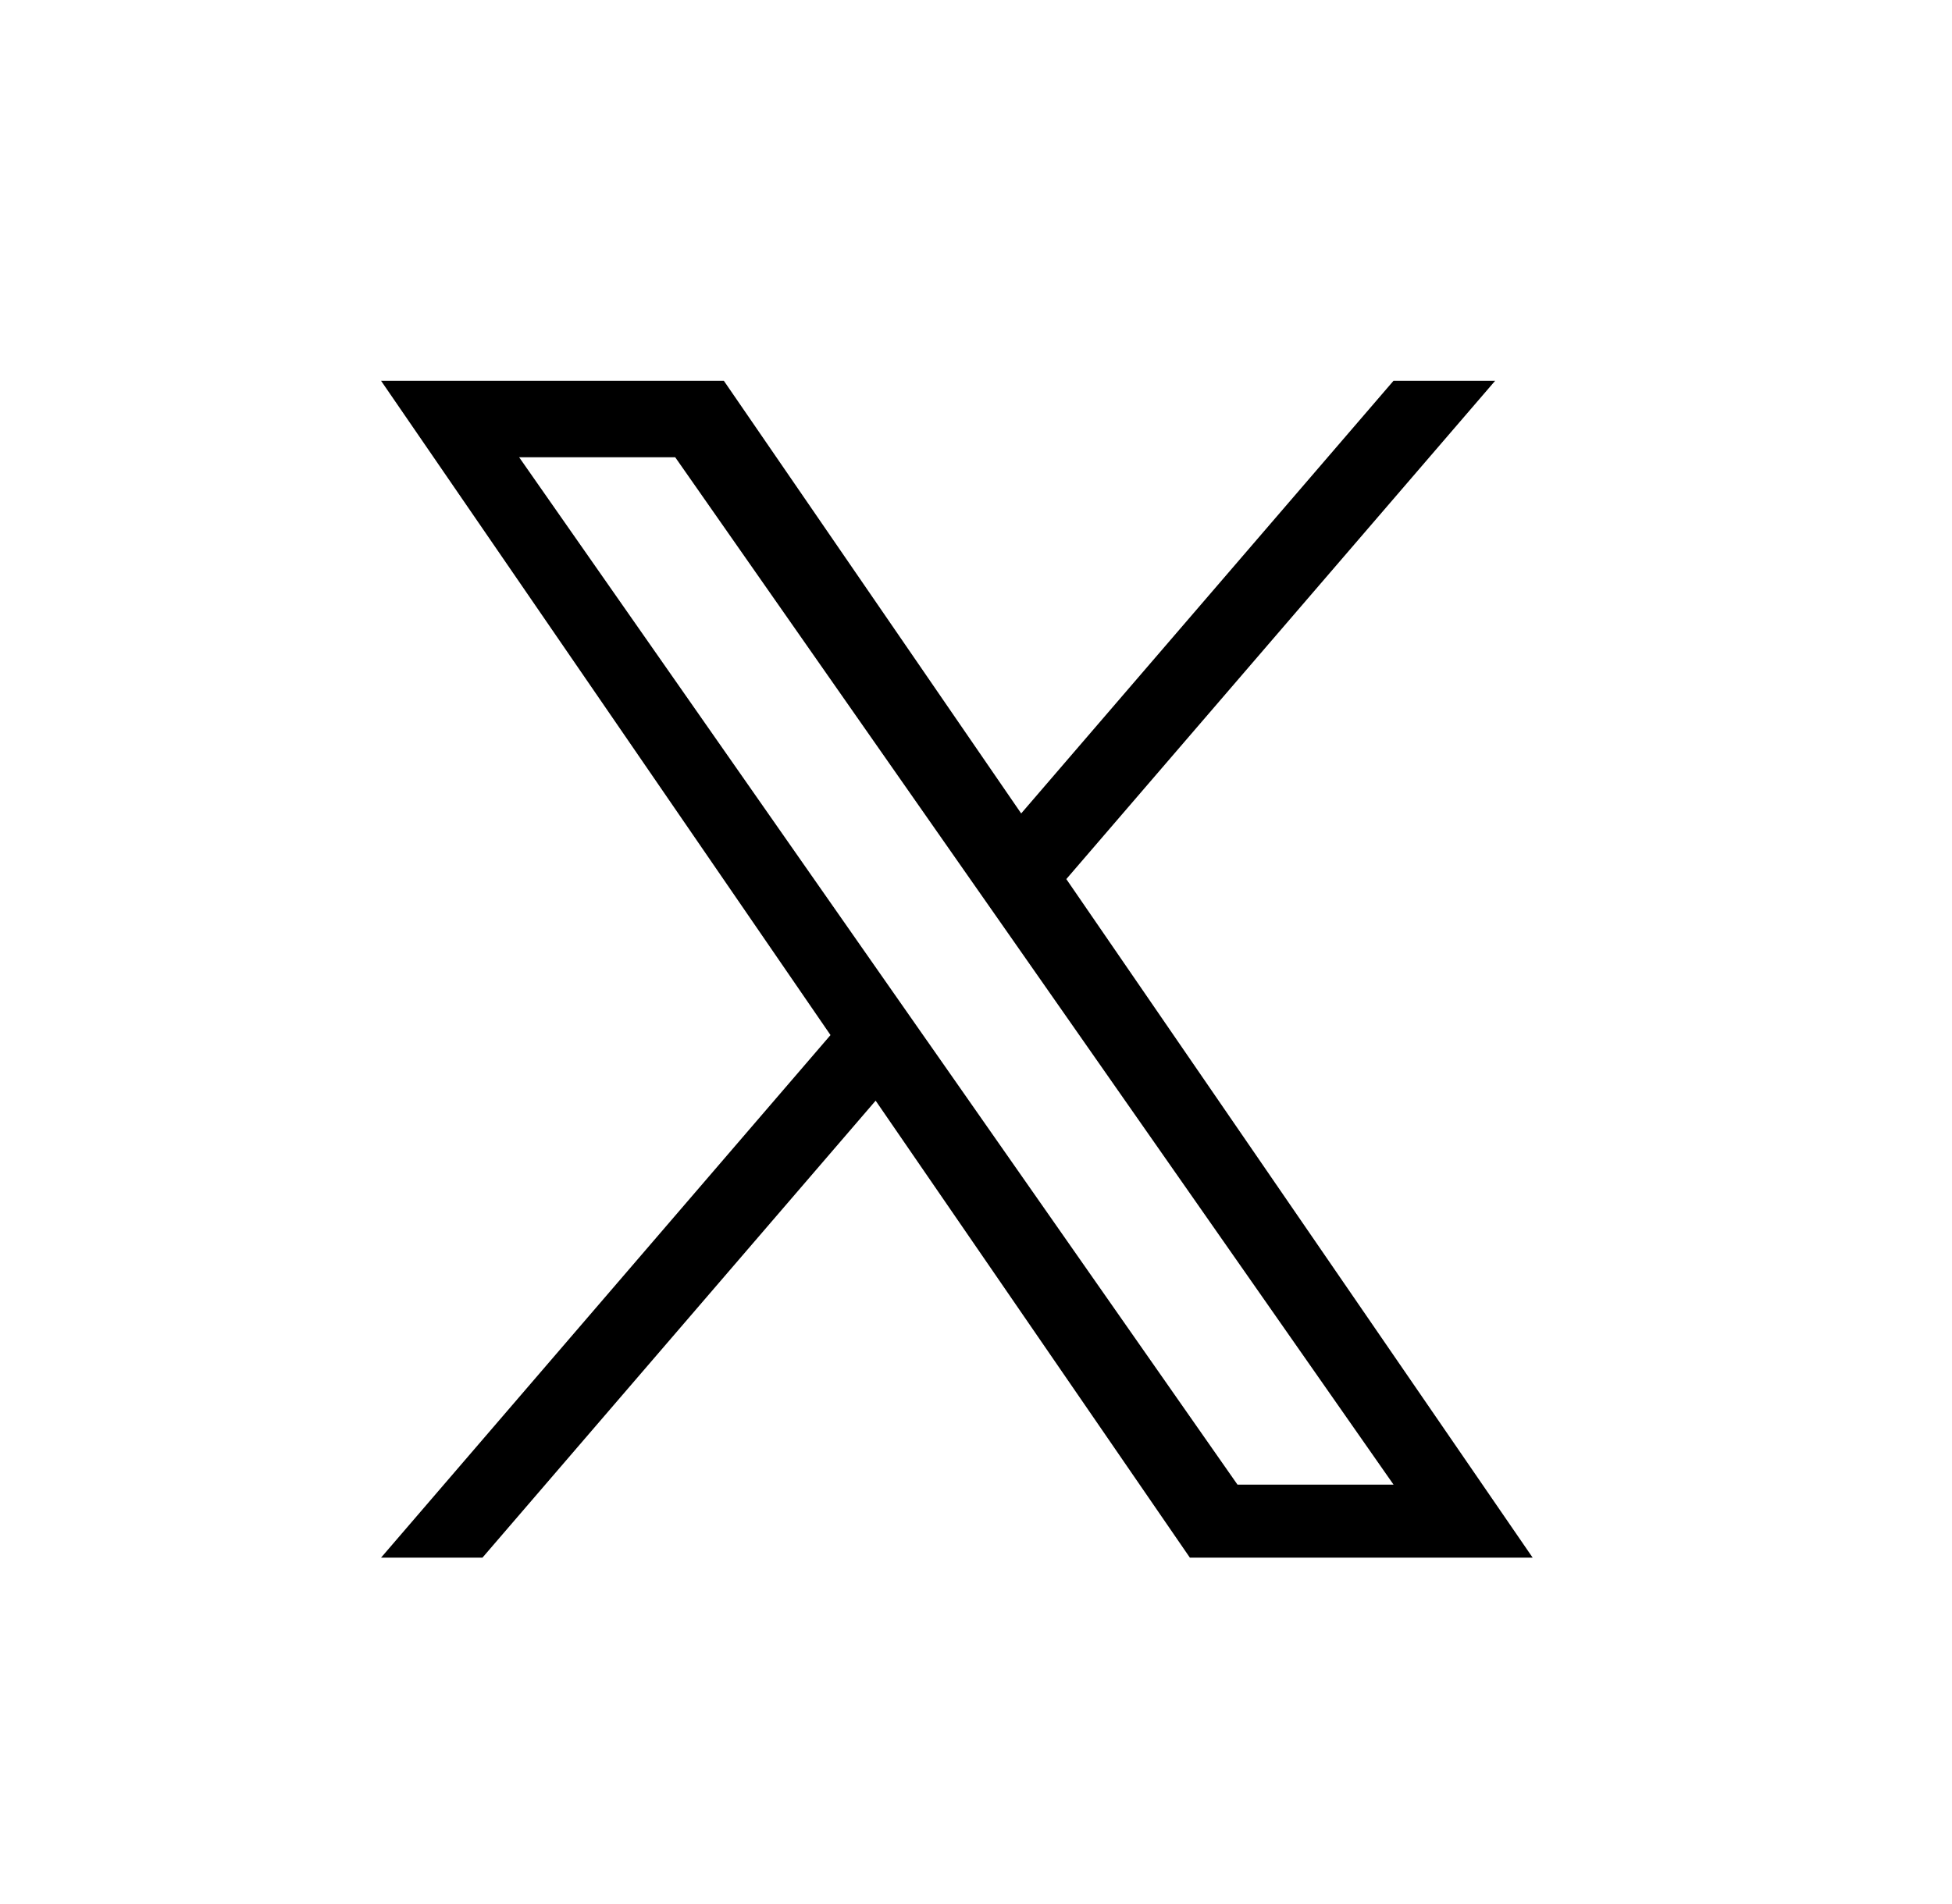 <svg xmlns="http://www.w3.org/2000/svg" width="41" height="40" viewBox="0 0 41 40">
  <g id="グループ_1" data-name="グループ 1" transform="translate(-930 -549)">
    <rect id="長方形_1" data-name="長方形 1" width="41" height="40" transform="translate(930 549)" fill="none"/>
    <path id="パス_1" data-name="パス 1" d="M22.793,16.889,31.8,6.421H29.665l-7.82,9.089L15.6,6.421H8.4L17.84,20.166,8.4,31.144H10.53l8.258-9.6,6.6,9.6h7.2Zm-2.923,3.4-.957-1.369L11.3,8.027h3.278l6.145,8.79.957,1.368L29.666,29.61H26.388L19.87,20.288Z" transform="translate(929.604 550.579)"/>
  </g>
</svg>
